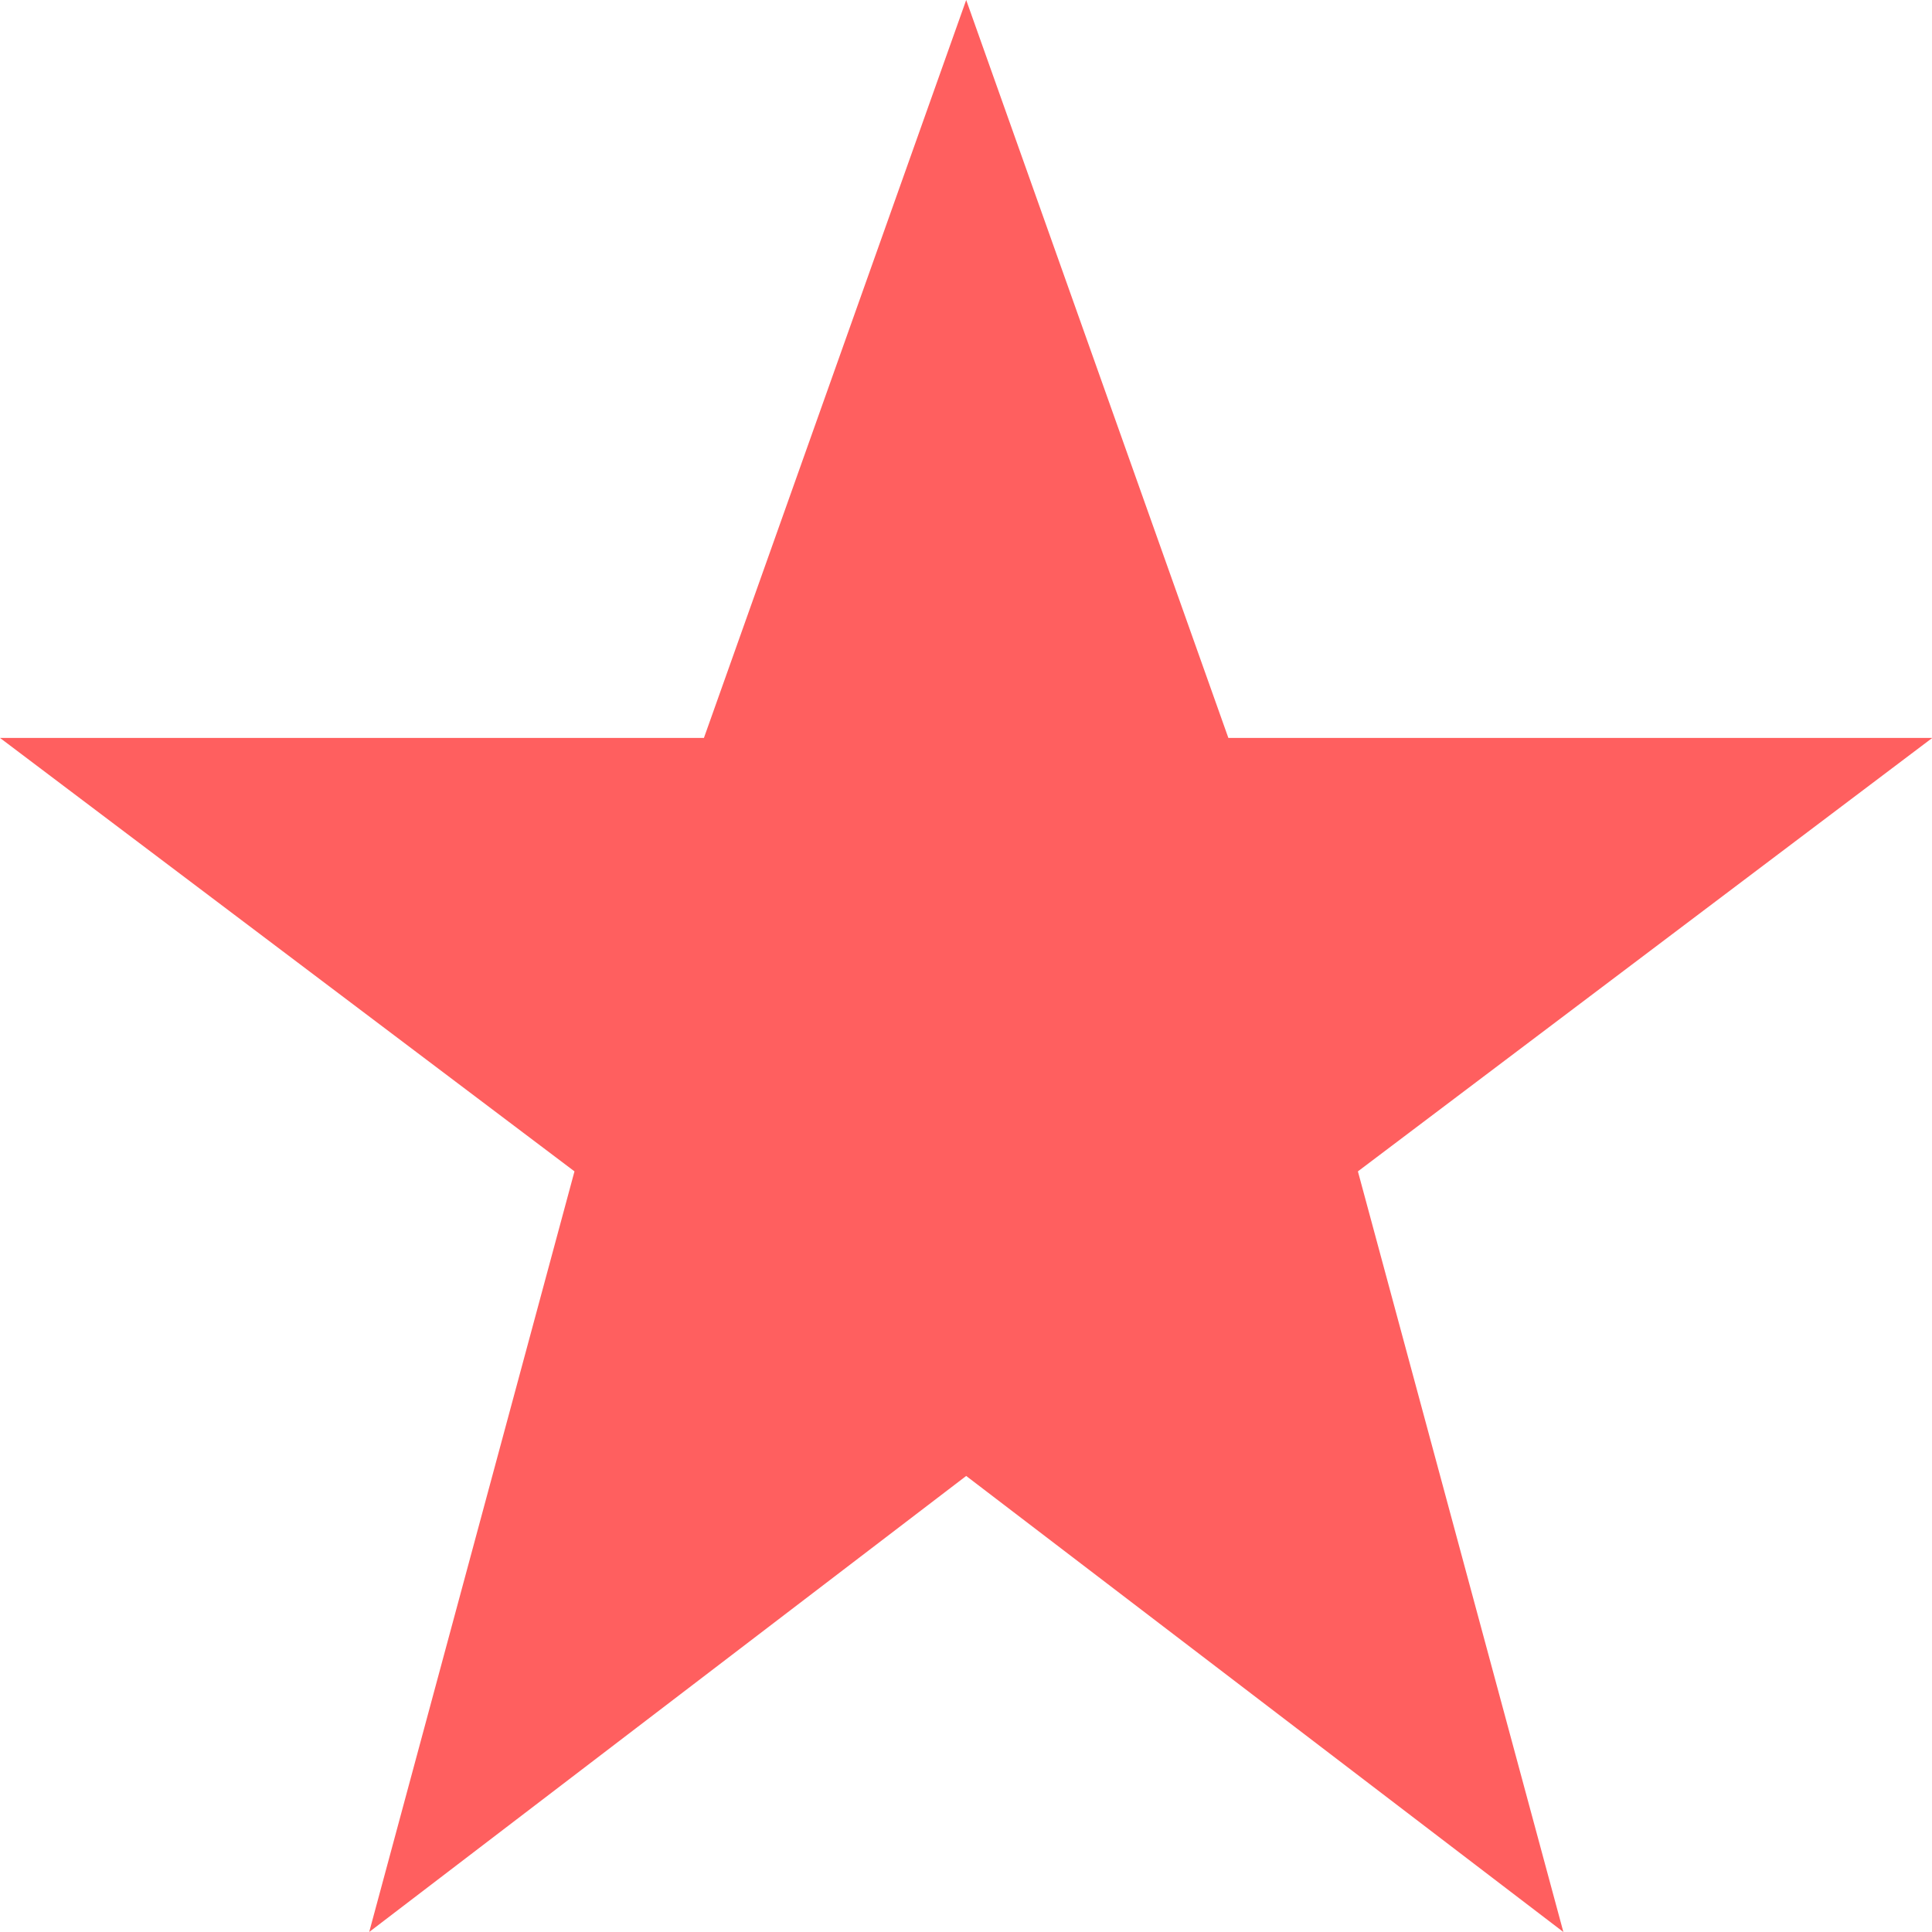 <svg width="20" height="20" viewBox="0 0 20 20" fill="none" xmlns="http://www.w3.org/2000/svg">
<path d="M10.002 0L12.716 7.639H20.003L14.057 12.126L16.184 20L10.002 15.279L3.822 20L5.947 12.126L0 7.639H7.287L10.002 0Z" fill="#FF5F5F"/>
</svg>
